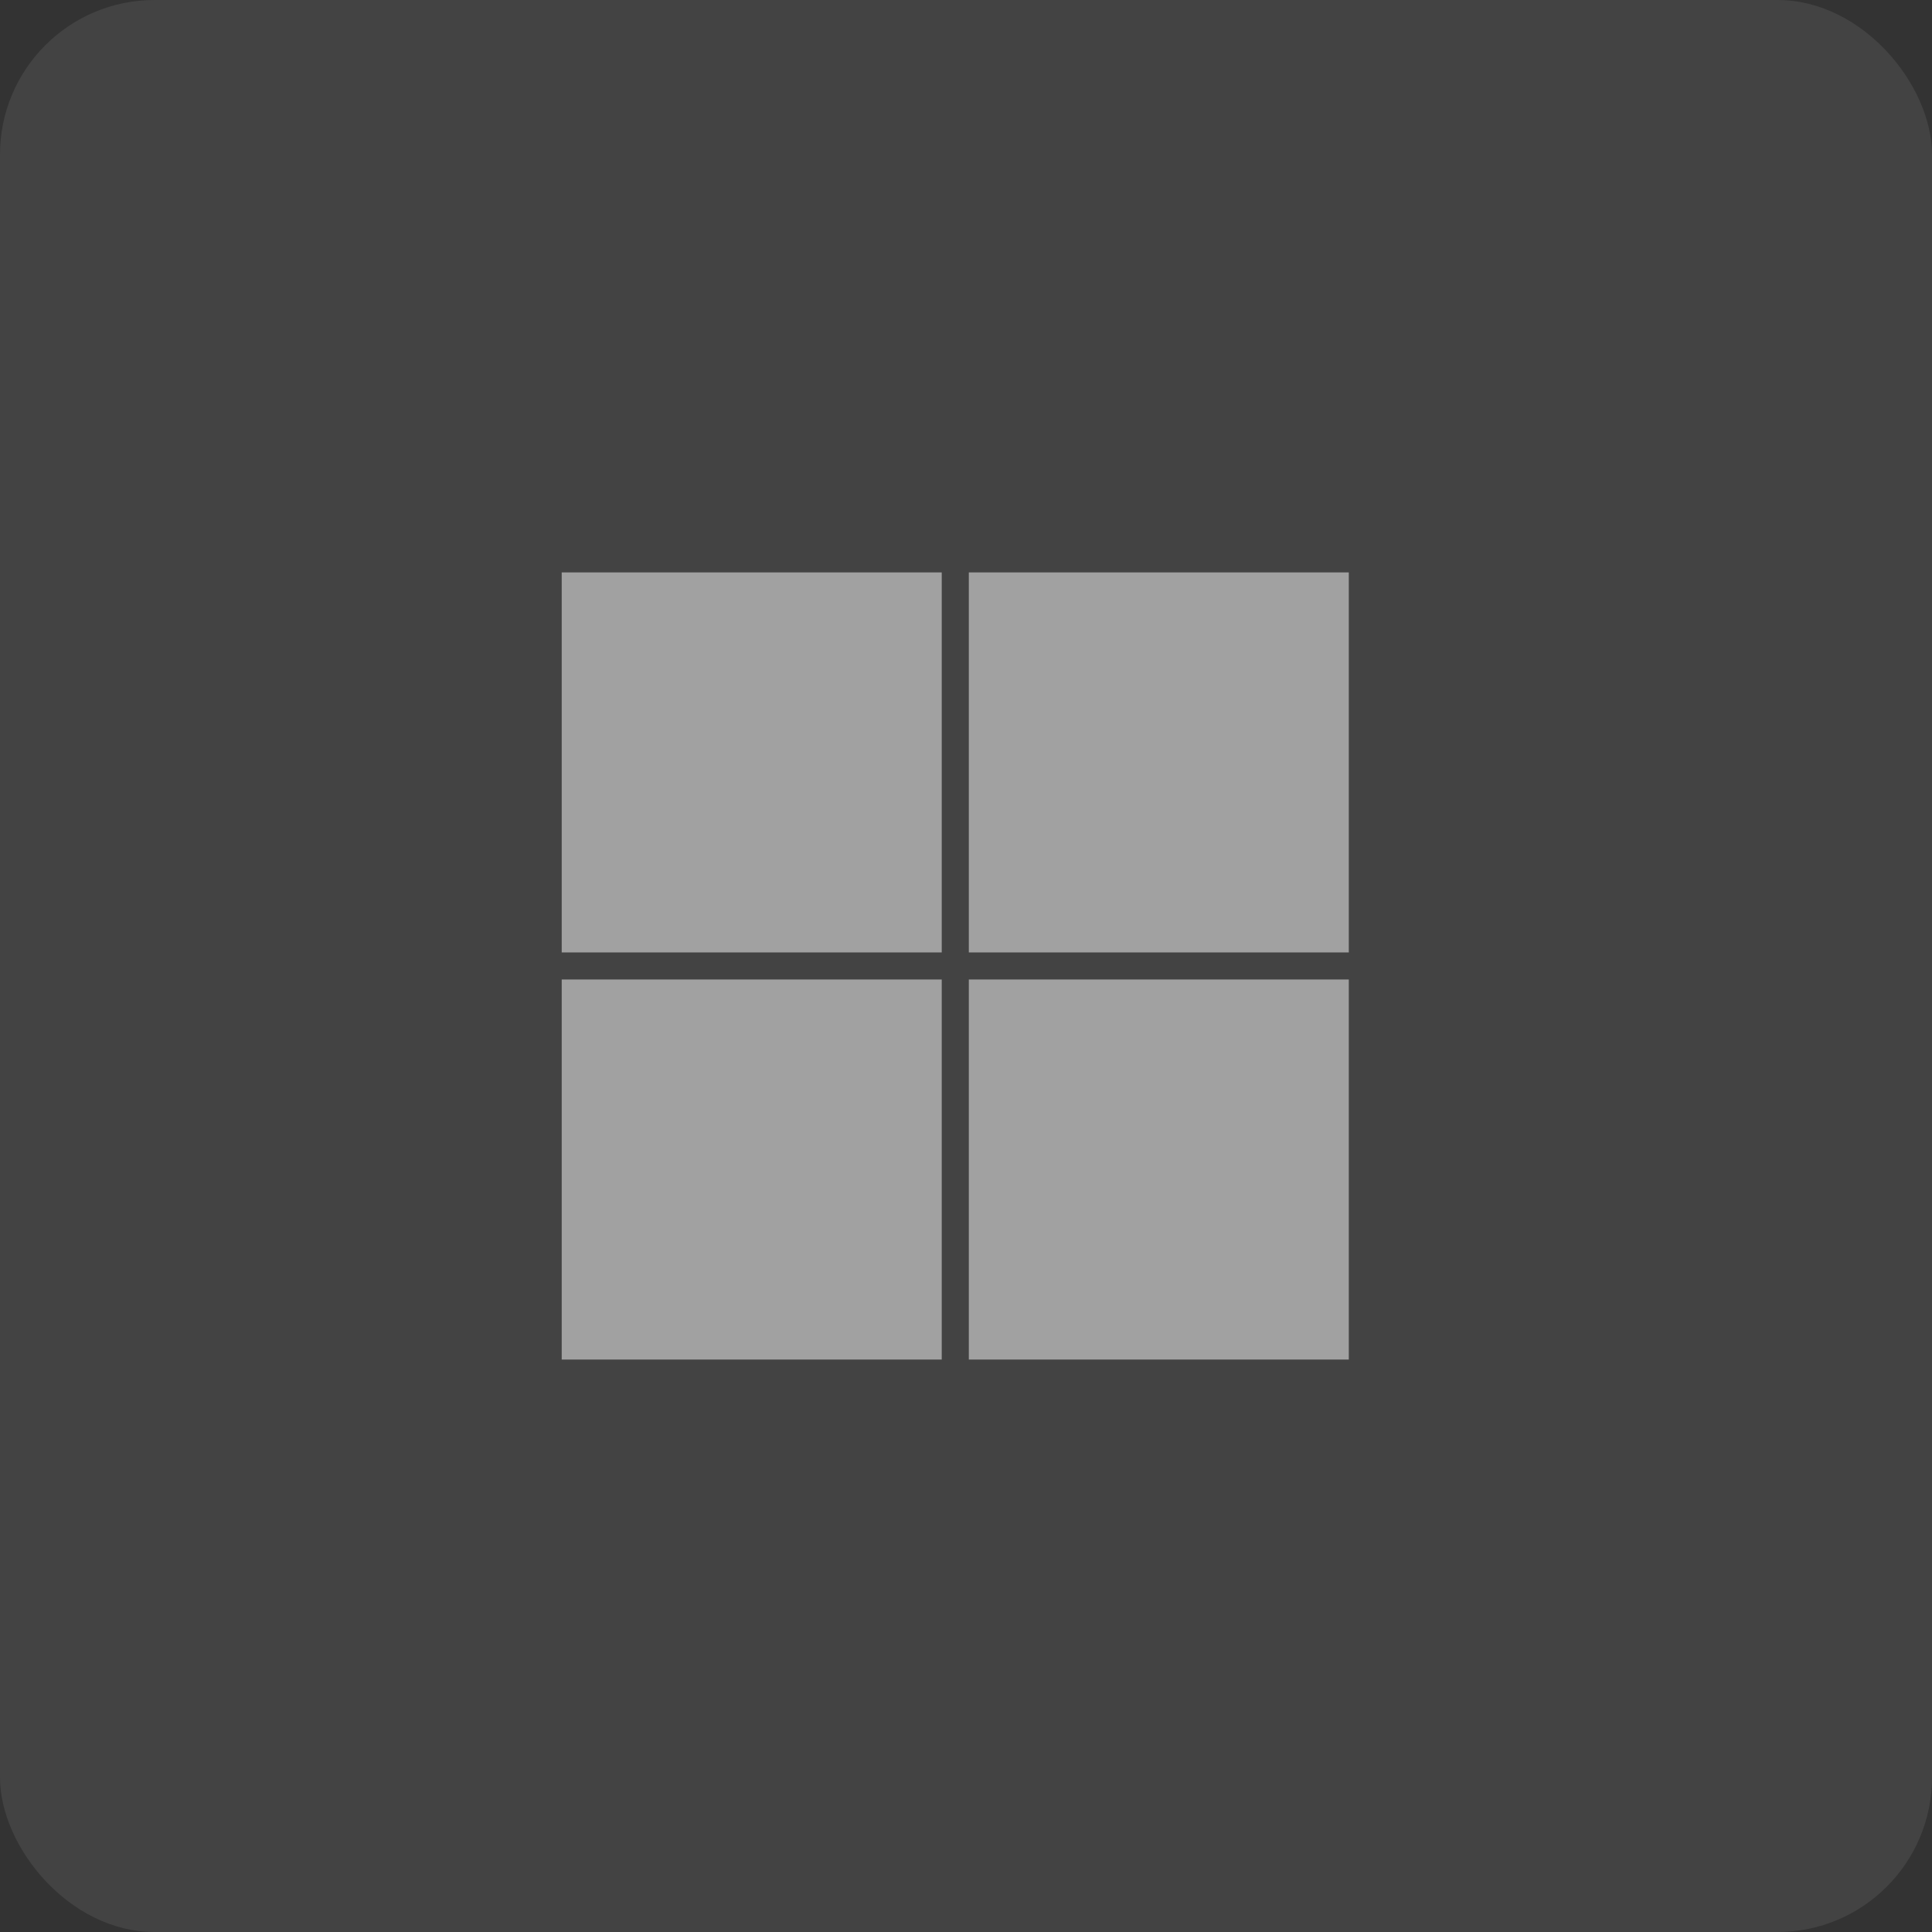 <svg width="50" height="50" viewBox="0 0 50 50" fill="none" xmlns="http://www.w3.org/2000/svg">
<rect x="0" y="0" width="50" height="50" fill="#333333" stroke="none"/>
<rect opacity="0.08" width="50" height="50" rx="4" fill="white"/>
<g opacity="0.5">
<path d="M14.537 19.729V24.649H24.372V14.814H14.537V19.729ZM25.073 19.729V24.649H34.907V14.814H25.073V19.729ZM14.537 30.27V35.185H24.372V25.349H14.537V30.27ZM25.073 30.27V35.185H34.907V25.349H25.073V30.27Z" fill="white"/>
</g>
</svg>
